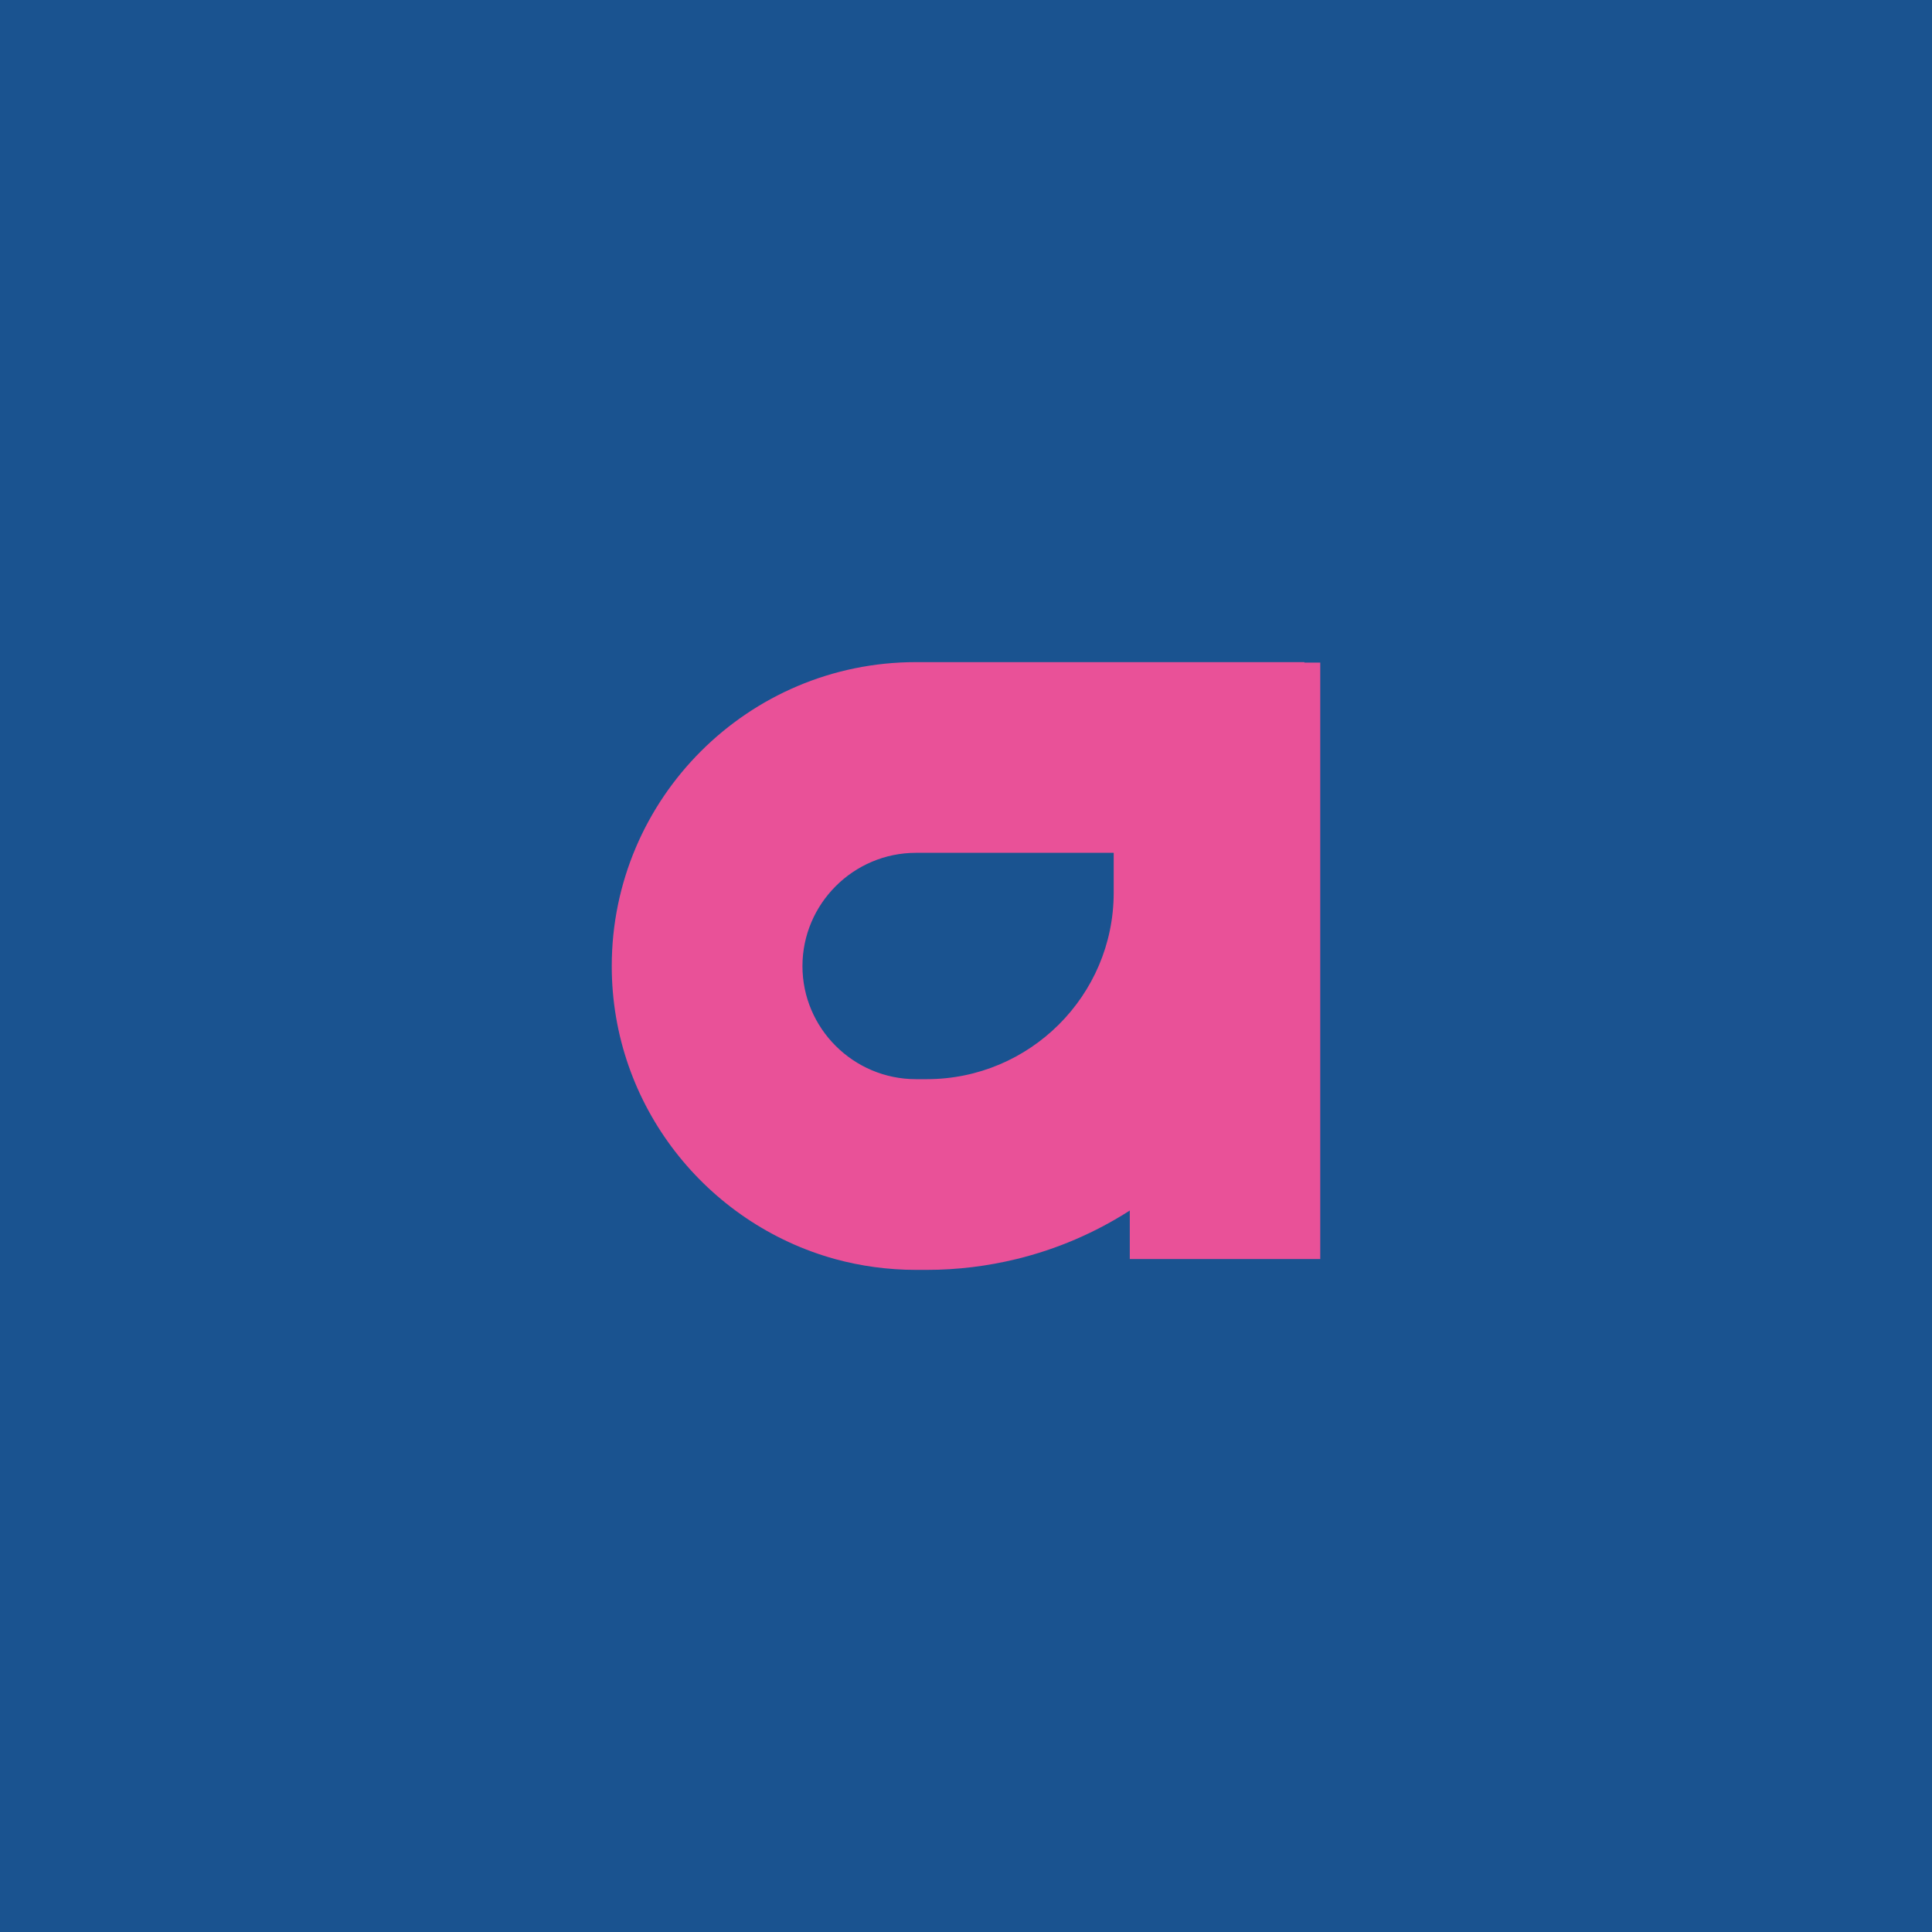 <?xml version="1.0" encoding="UTF-8"?>
<svg id="Layer_2" xmlns="http://www.w3.org/2000/svg" viewBox="0 0 260.77 260.77">
  <defs>
    <style>
      .cls-1 {
        fill: #e95198;
      }

      .cls-2 {
        fill: #1a5390;
      }
    </style>
  </defs>
  <g id="Longas">
    <g>
      <rect class="cls-2" width="260.77" height="260.77"/>
      <path class="cls-1" d="M150.32,120.49c0,13.9-11.34,25.17-25.23,25.17h-1.46c-8.45,0-15.32-6.87-15.32-15.26s6.87-15.29,15.32-15.29h26.69v5.39ZM176.06,89.43v-.06h-52.43c-22.64,0-41.06,18.39-41.06,41.03,0,18.83,12.79,34.75,30.14,39.54,3.48.95,7.14,1.46,10.92,1.46h1.46c4.17,0,8.21-.51,12.11-1.46,5.5-1.34,10.65-3.57,15.29-6.55v6.55h25.71v-80.51h-2.14Z"/>
    </g>
  </g>
</svg>